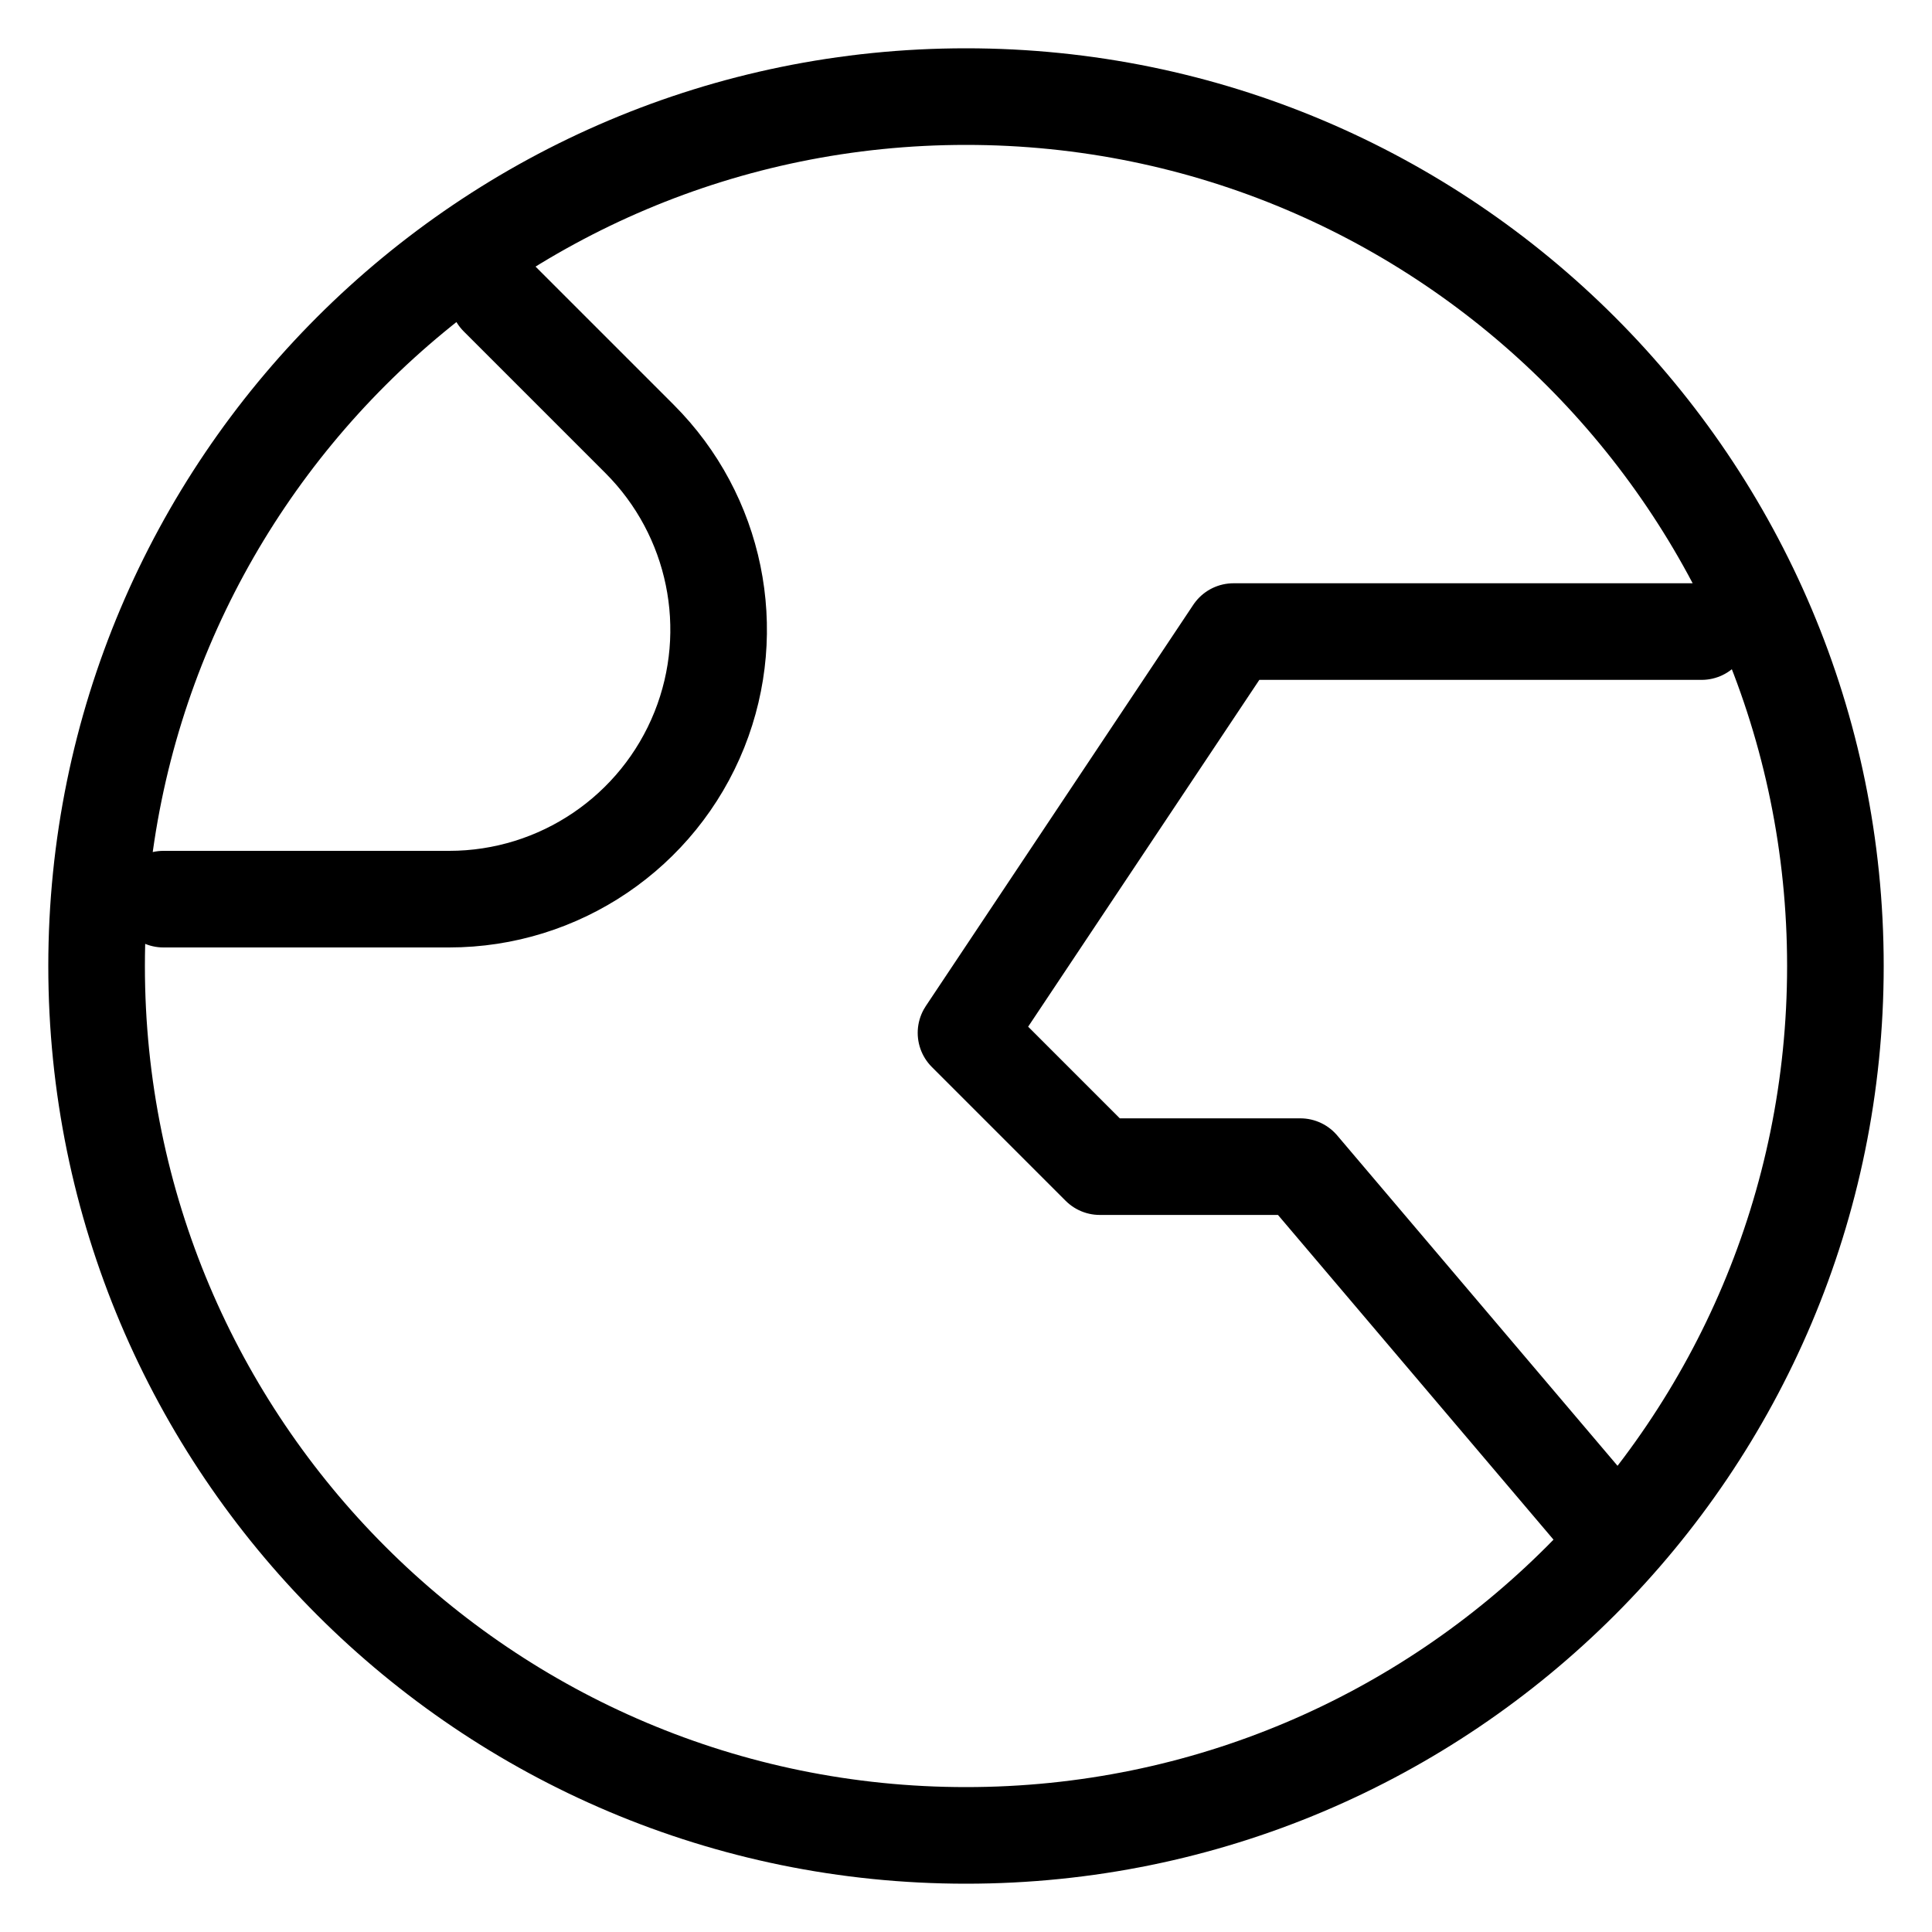 <svg width="20" height="20" viewBox="0 0 20 20" fill="none" xmlns="http://www.w3.org/2000/svg">
<path d="M16.75 15.953L13.461 12.077H11.385L10 10.692L12.769 6.538H17.615M5.154 3.077L6.622 4.545C7.411 5.335 7.654 6.518 7.24 7.554V7.554C6.816 8.613 5.79 9.308 4.65 9.308H1.692M19 10C19 14.971 14.971 19 10 19C5.029 19 1 14.971 1 10C1 5.029 5.029 1 10 1C14.971 1 19 5.029 19 10Z" stroke="currentColor" stroke-linecap="round" stroke-linejoin="round"/>
</svg>
